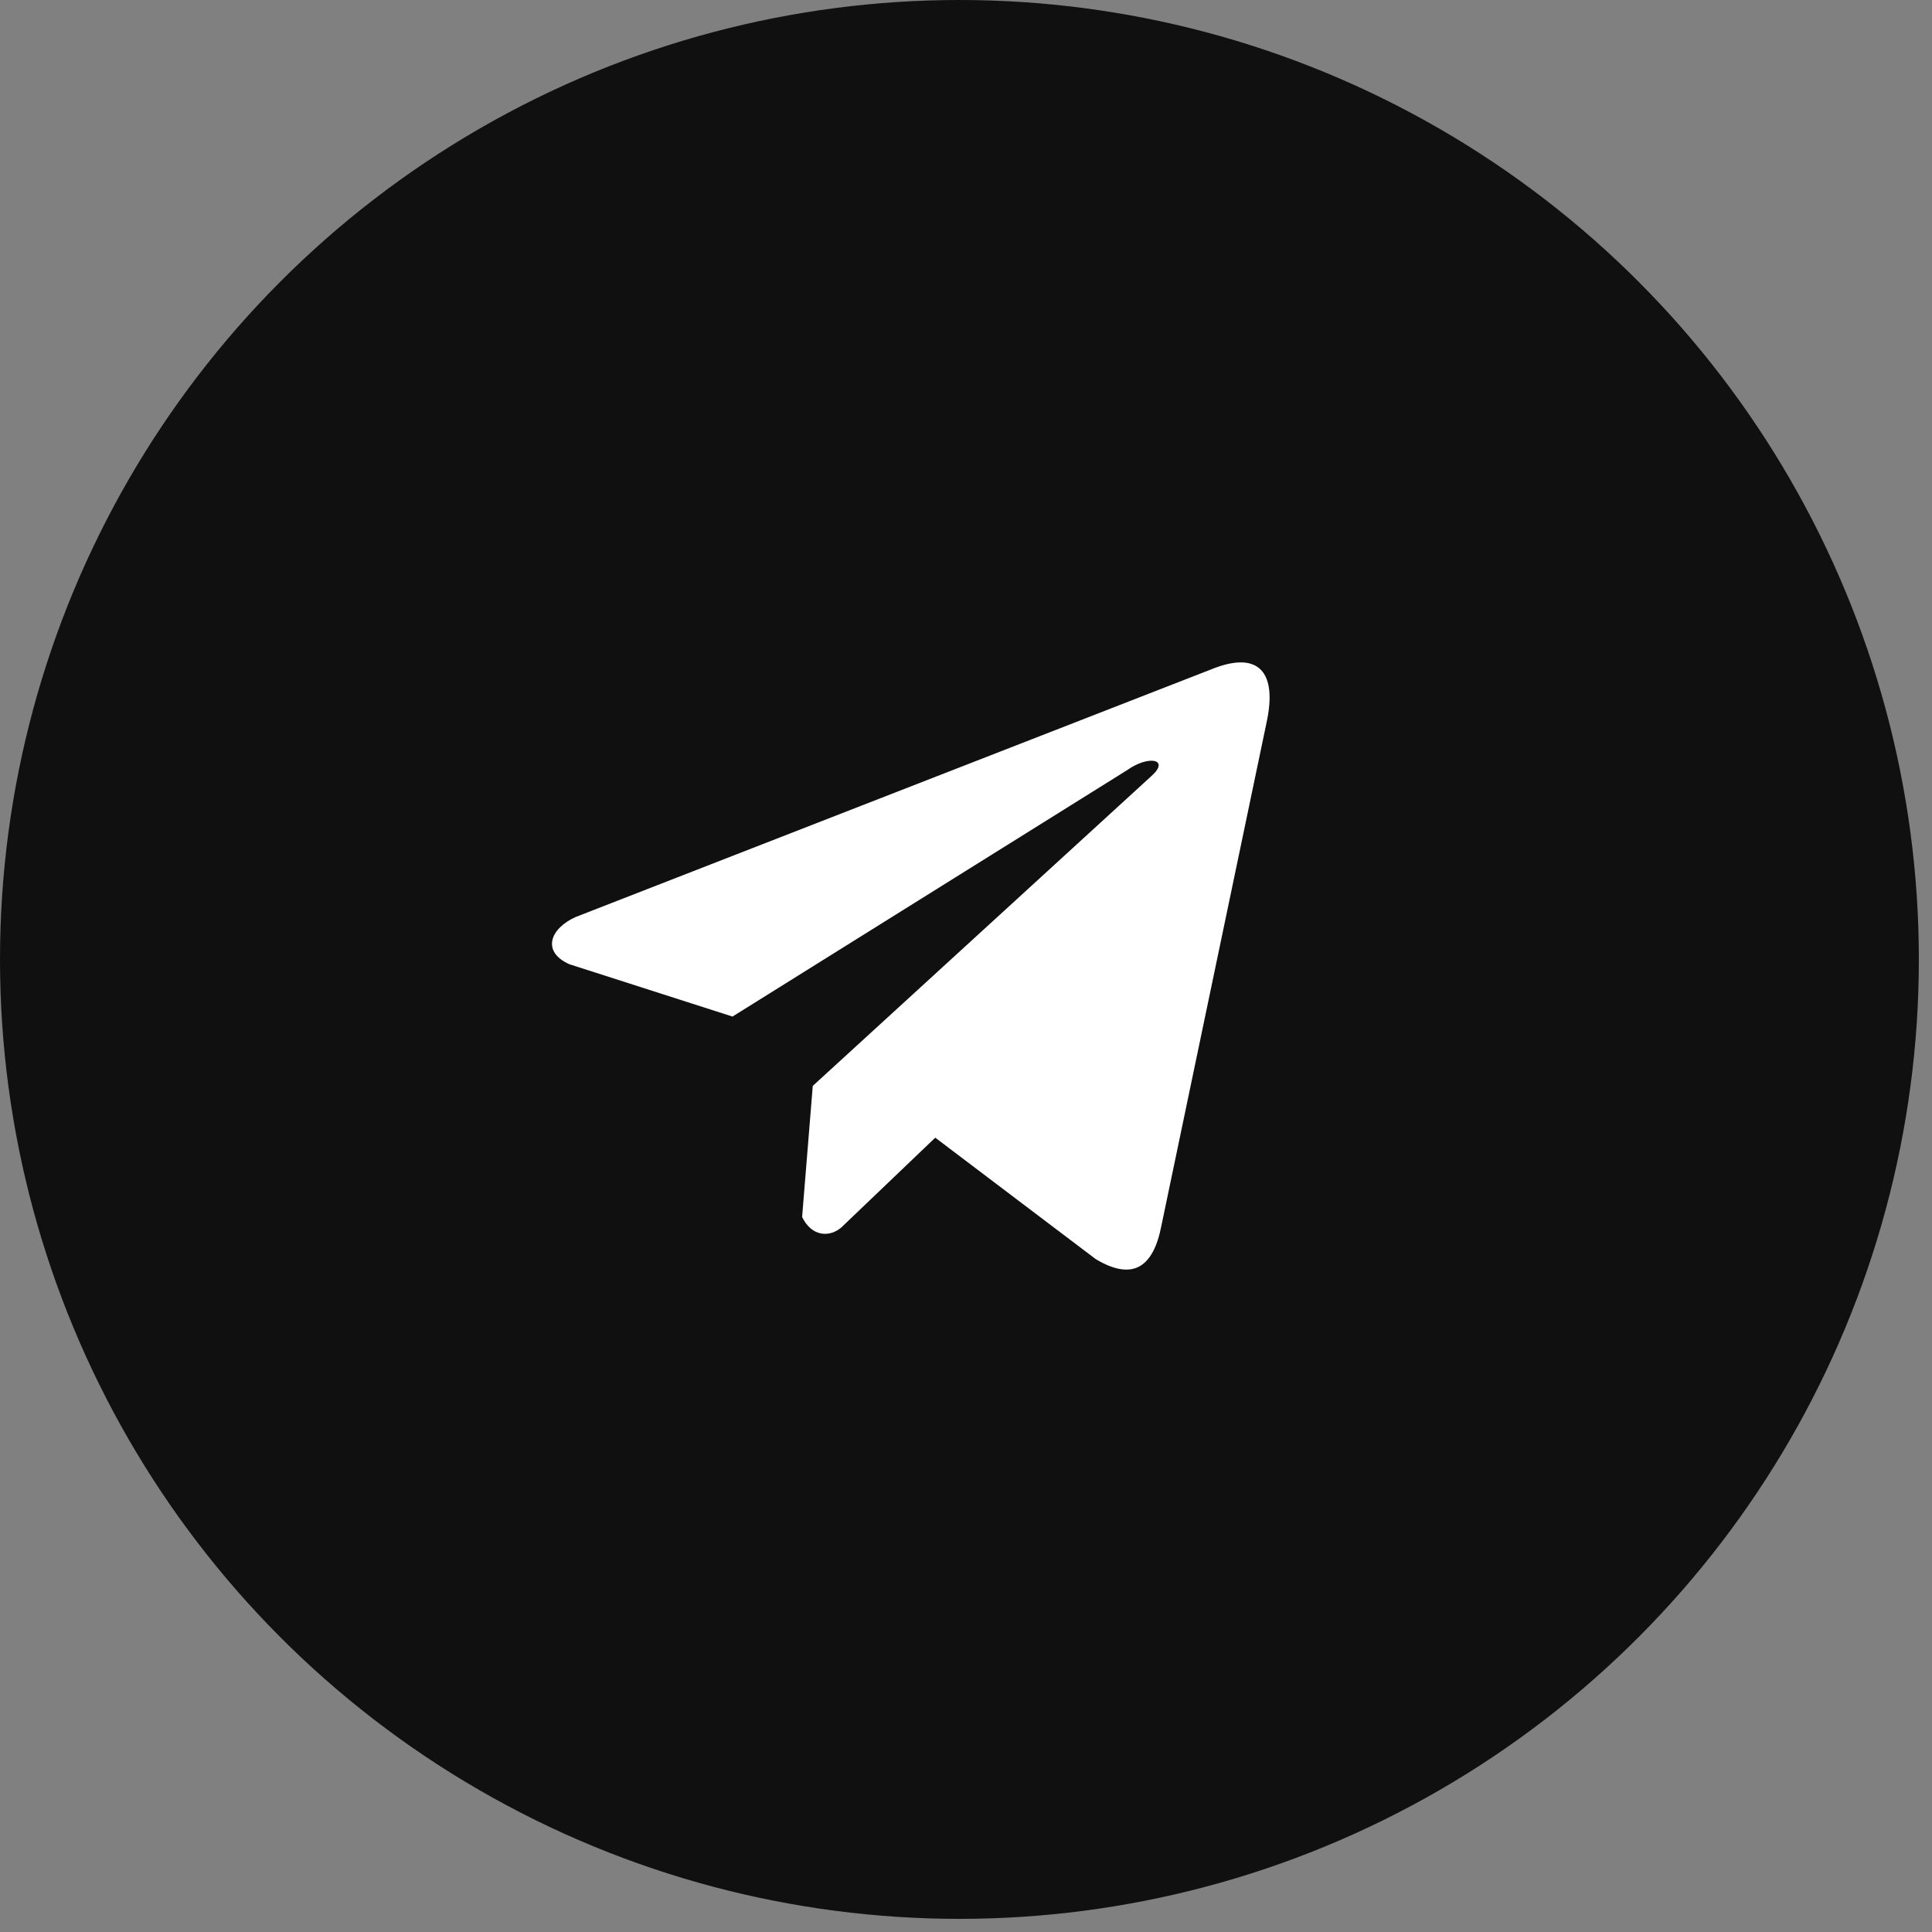 <?xml version="1.0" encoding="UTF-8"?> <svg xmlns="http://www.w3.org/2000/svg" width="35" height="35" viewBox="0 0 35 35" fill="none"><rect x="0" y="0" width="35" height="35" fill="#808080" stroke="none"/> <circle cx="17.381" cy="17.381" r="17.381" fill="#101010"></circle> <path d="M21.945 12.125L10.427 16.613C9.964 16.822 9.807 17.241 10.315 17.468L13.27 18.416L20.414 13.955C20.804 13.675 21.203 13.75 20.86 14.058L14.724 19.672L14.531 22.047C14.71 22.414 15.037 22.416 15.245 22.233L16.943 20.61L19.85 22.81C20.525 23.214 20.893 22.954 21.038 22.213L22.945 13.089C23.143 12.177 22.805 11.776 21.945 12.125Z" fill="white"></path> </svg> 